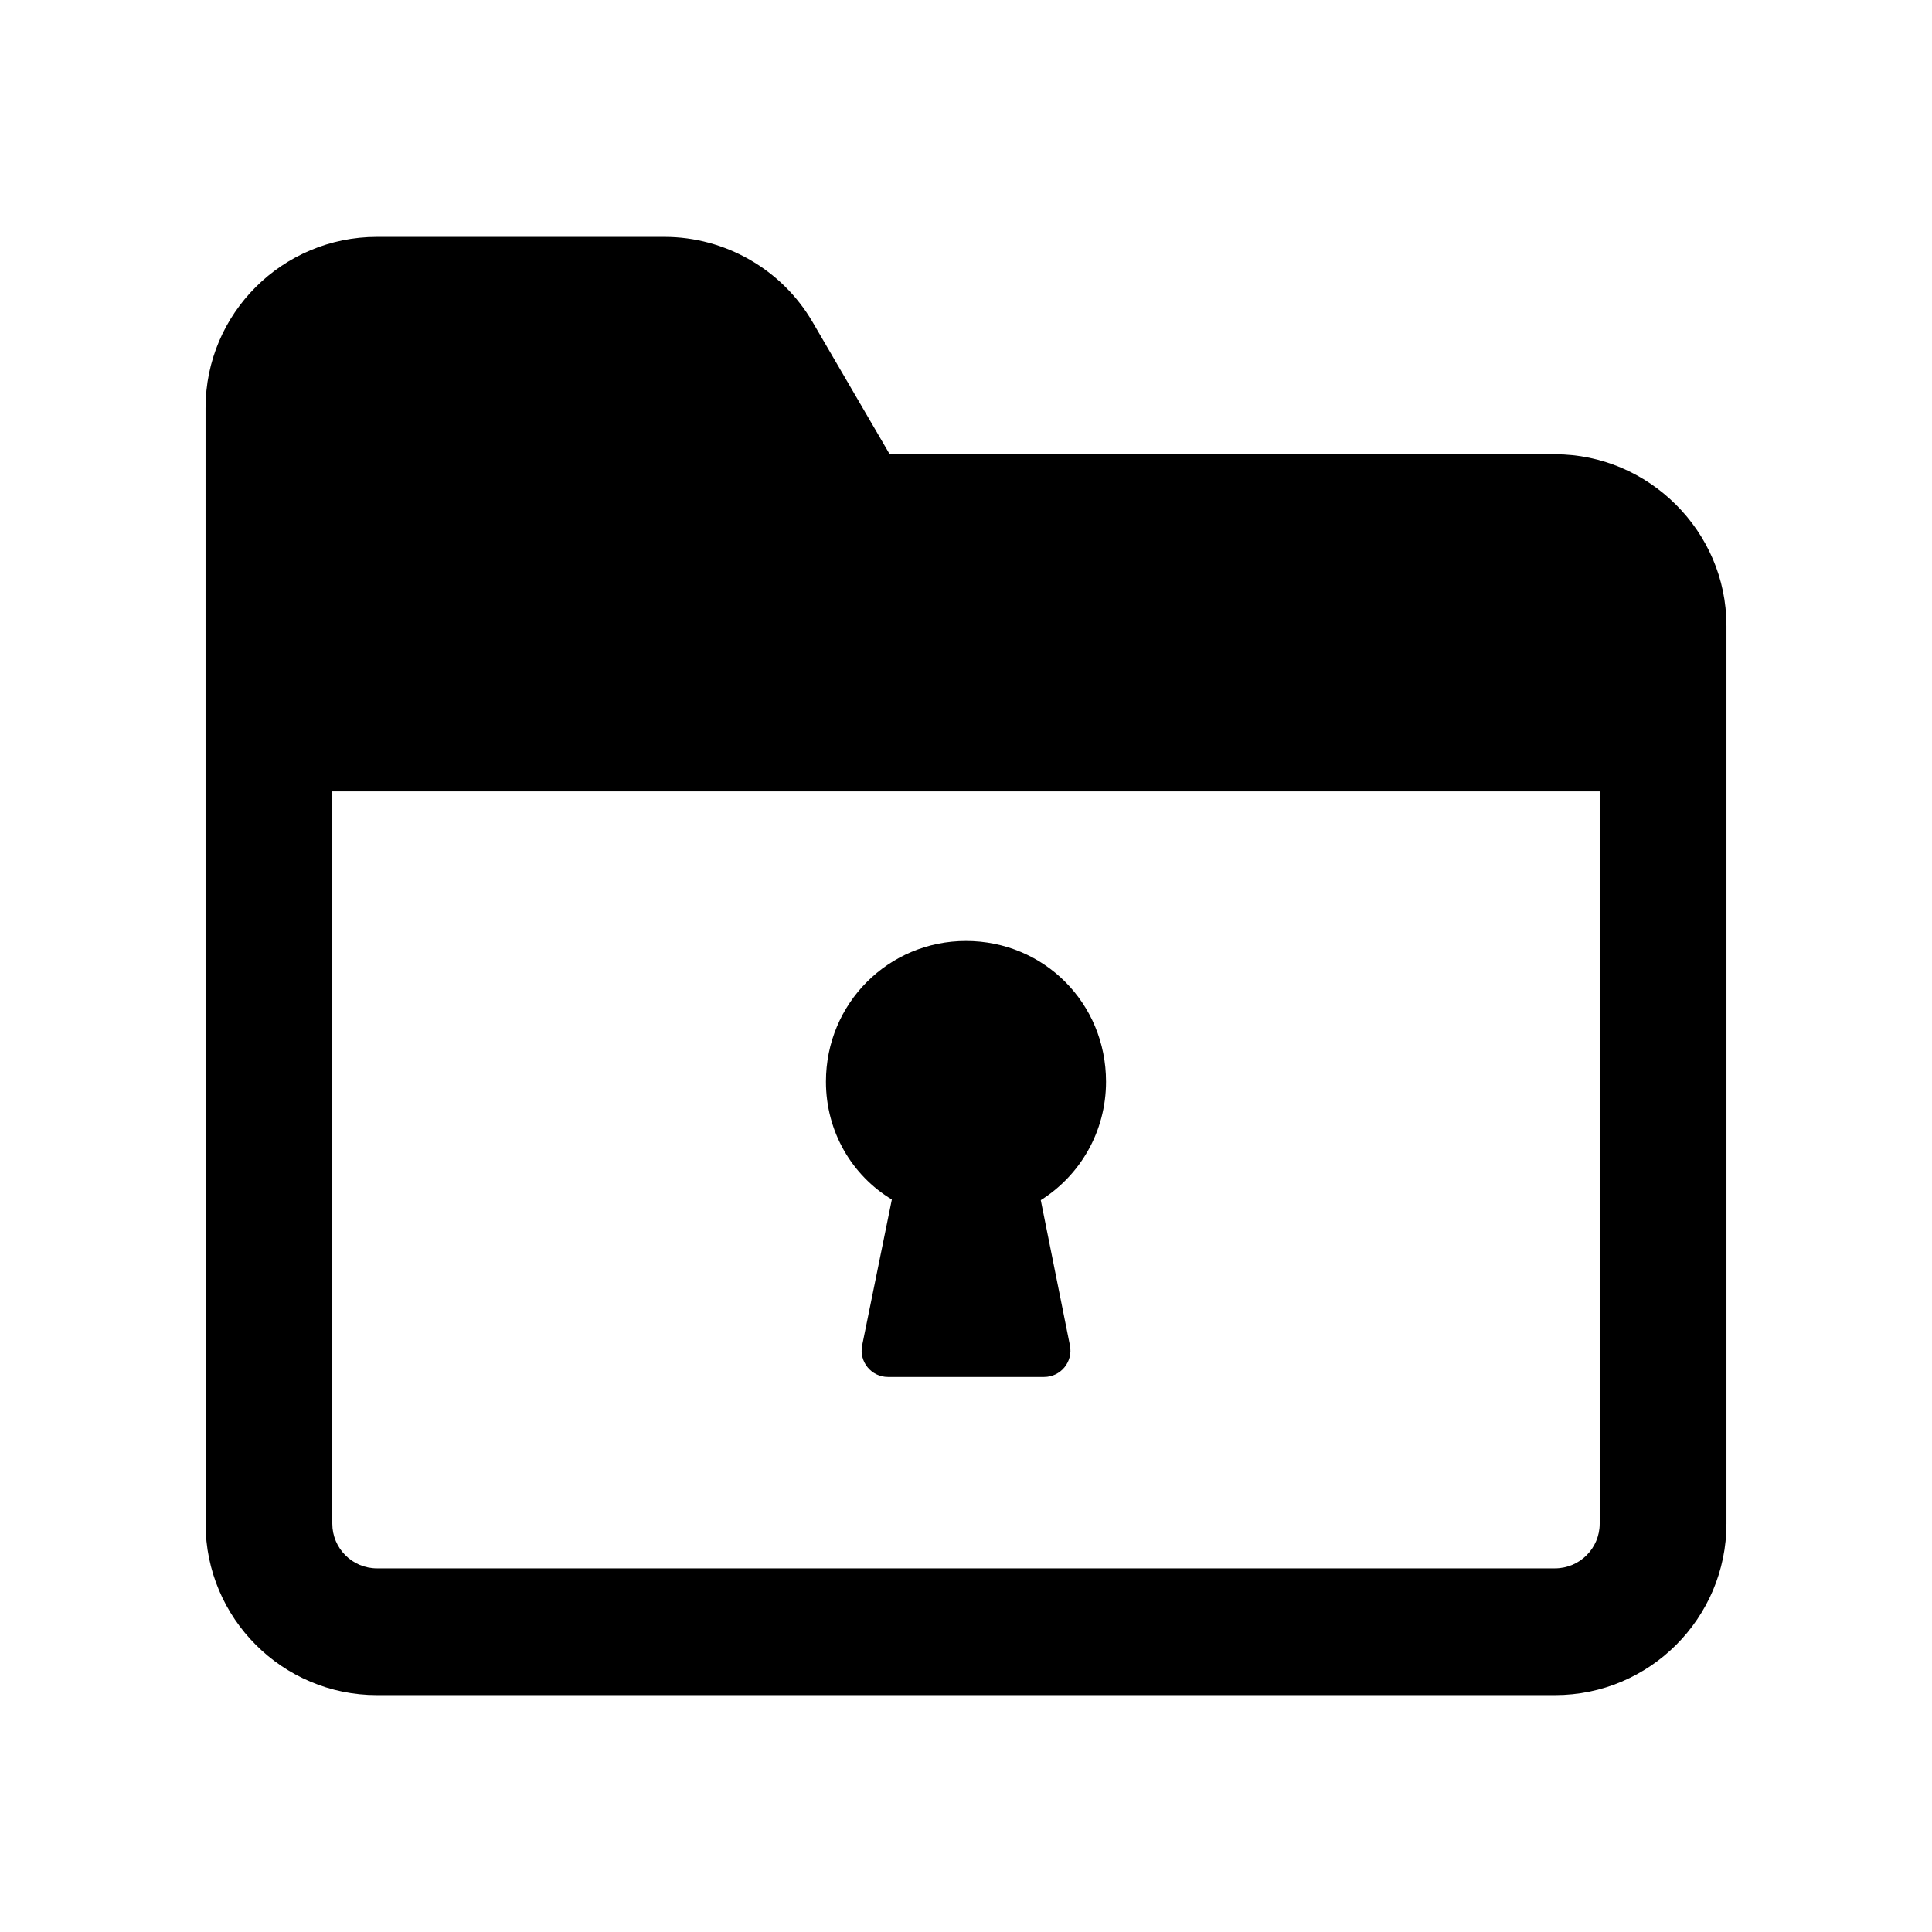 <?xml version="1.0" encoding="UTF-8"?>
<!-- Uploaded to: ICON Repo, www.iconrepo.com, Generator: ICON Repo Mixer Tools -->
<svg fill="#000000" width="800px" height="800px" version="1.1" viewBox="144 144 512 512" xmlns="http://www.w3.org/2000/svg">
 <g>
  <path d="m601.52 309.74v-0.004c0-24.973-20.645-45.352-45.422-45.352h-176.32l-20.449-35.062c-8.102-13.906-23.141-22.543-39.23-22.543h-76.211c-25.02 0-45.418 20.262-45.418 45.355 0 41.438 0.008 285.16 0.008 295.66 0 25.051 20.367 45.43 45.41 45.43h312.21c25.043 0 45.43-20.379 45.43-45.43v-237.98c0-0.023-0.008-0.043-0.008-0.07zm-45.422 249.89h-312.21c-6.527 0-11.824-5.312-11.824-11.84v-194.06h335.87v194.06c0 6.527-5.312 11.84-11.84 11.84z"/>
  <path d="m437.11 430.65c0-20.824-16.457-37.281-37.113-37.281-20.488 0-37.113 16.457-37.113 37.281 0 13.266 6.887 24.855 17.465 31.234l-7.867 38.645c-0.883 4.328 2.426 8.379 6.844 8.379h41.367c4.41 0 7.715-4.035 6.848-8.359l-7.727-38.496c10.41-6.547 17.297-18.137 17.297-31.402z"/>
 </g>
</svg>